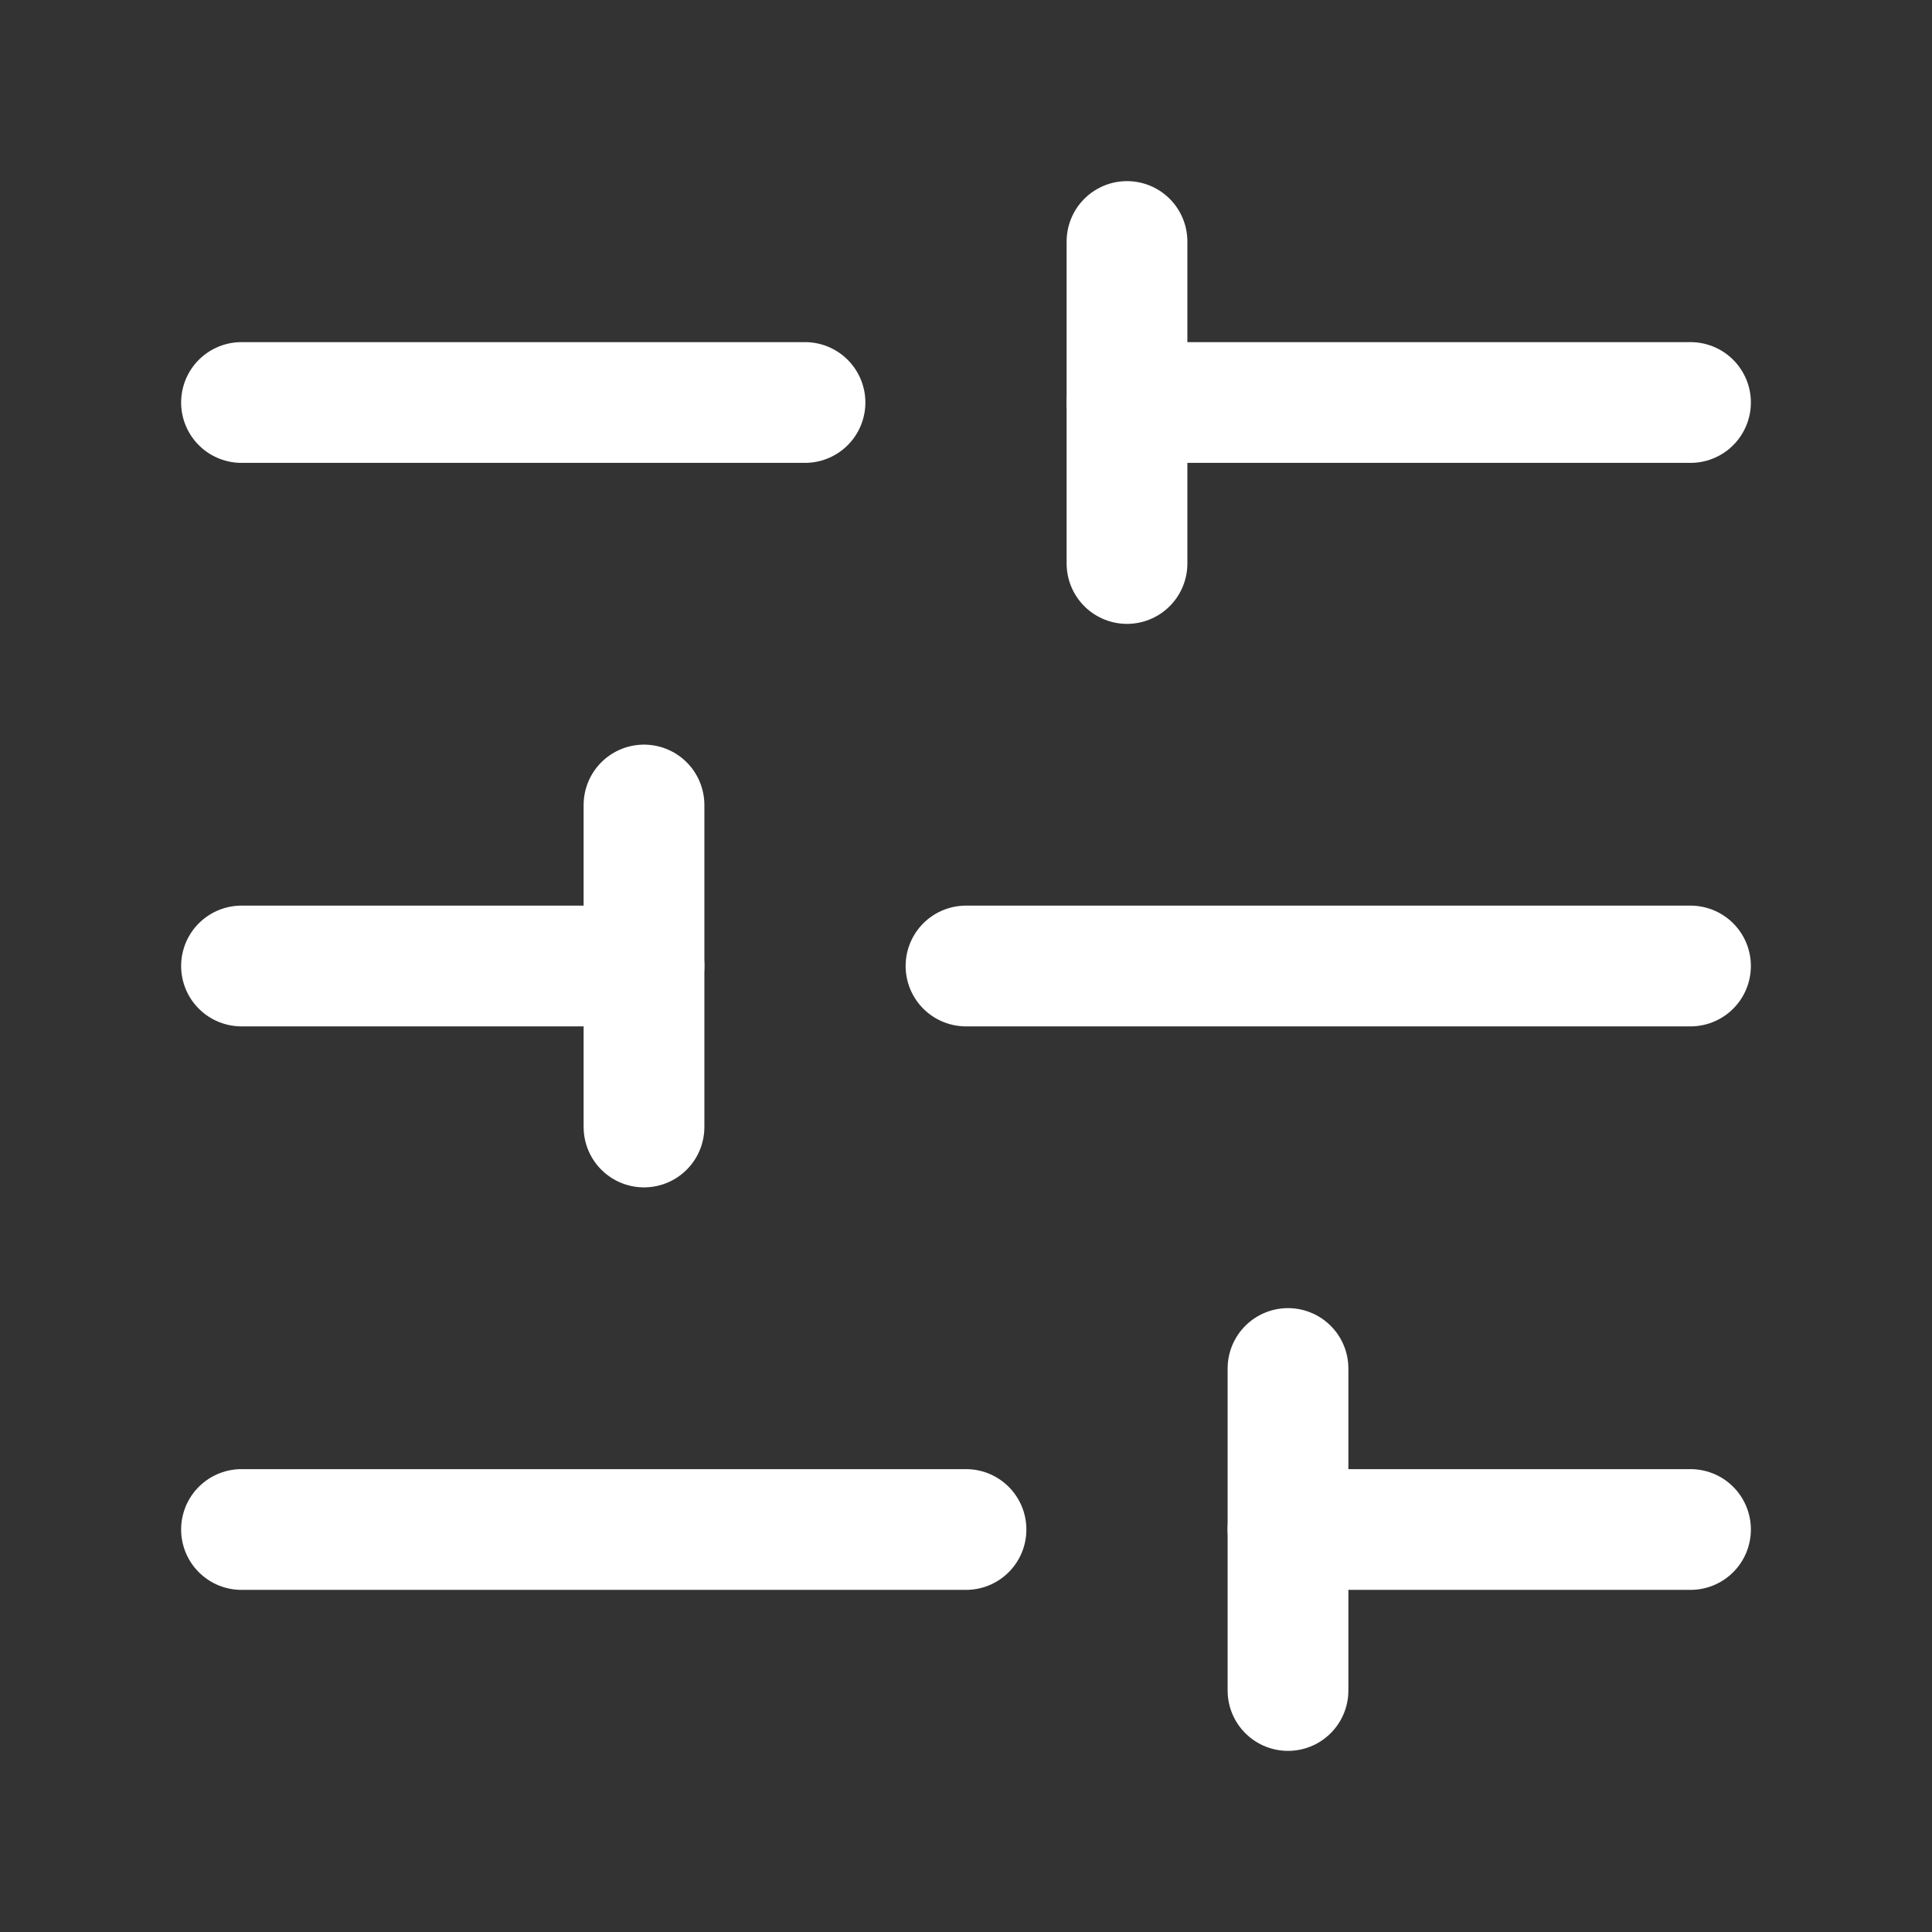 <?xml version="1.0" encoding="utf-8"?>
<svg xmlns="http://www.w3.org/2000/svg" fill="none" height="100%" overflow="visible" preserveAspectRatio="none" style="display: block;" viewBox="0 0 48 48" width="100%">
<rect x="0" y="0" width="48" height="48" fill="#333333" stroke="none"/>
<g id="Frame">
<path d="M20 10H6" id="Vector" stroke="white" stroke-linecap="round" stroke-linejoin="round" stroke-width="3"/>
<path d="M24 38H6" id="Vector_2" stroke="white" stroke-linecap="round" stroke-linejoin="round" stroke-width="3"/>
<path d="M28 6V14" id="Vector_3" stroke="white" stroke-linecap="round" stroke-linejoin="round" stroke-width="3"/>
<path d="M32 34V42" id="Vector_4" stroke="white" stroke-linecap="round" stroke-linejoin="round" stroke-width="3"/>
<path d="M42 24H24" id="Vector_5" stroke="white" stroke-linecap="round" stroke-linejoin="round" stroke-width="3"/>
<path d="M42 38H32" id="Vector_6" stroke="white" stroke-linecap="round" stroke-linejoin="round" stroke-width="3"/>
<path d="M42 10H28" id="Vector_7" stroke="white" stroke-linecap="round" stroke-linejoin="round" stroke-width="3"/>
<path d="M16 20V28" id="Vector_8" stroke="white" stroke-linecap="round" stroke-linejoin="round" stroke-width="3"/>
<path d="M16 24H6" id="Vector_9" stroke="white" stroke-linecap="round" stroke-linejoin="round" stroke-width="3"/>
</g>
</svg>